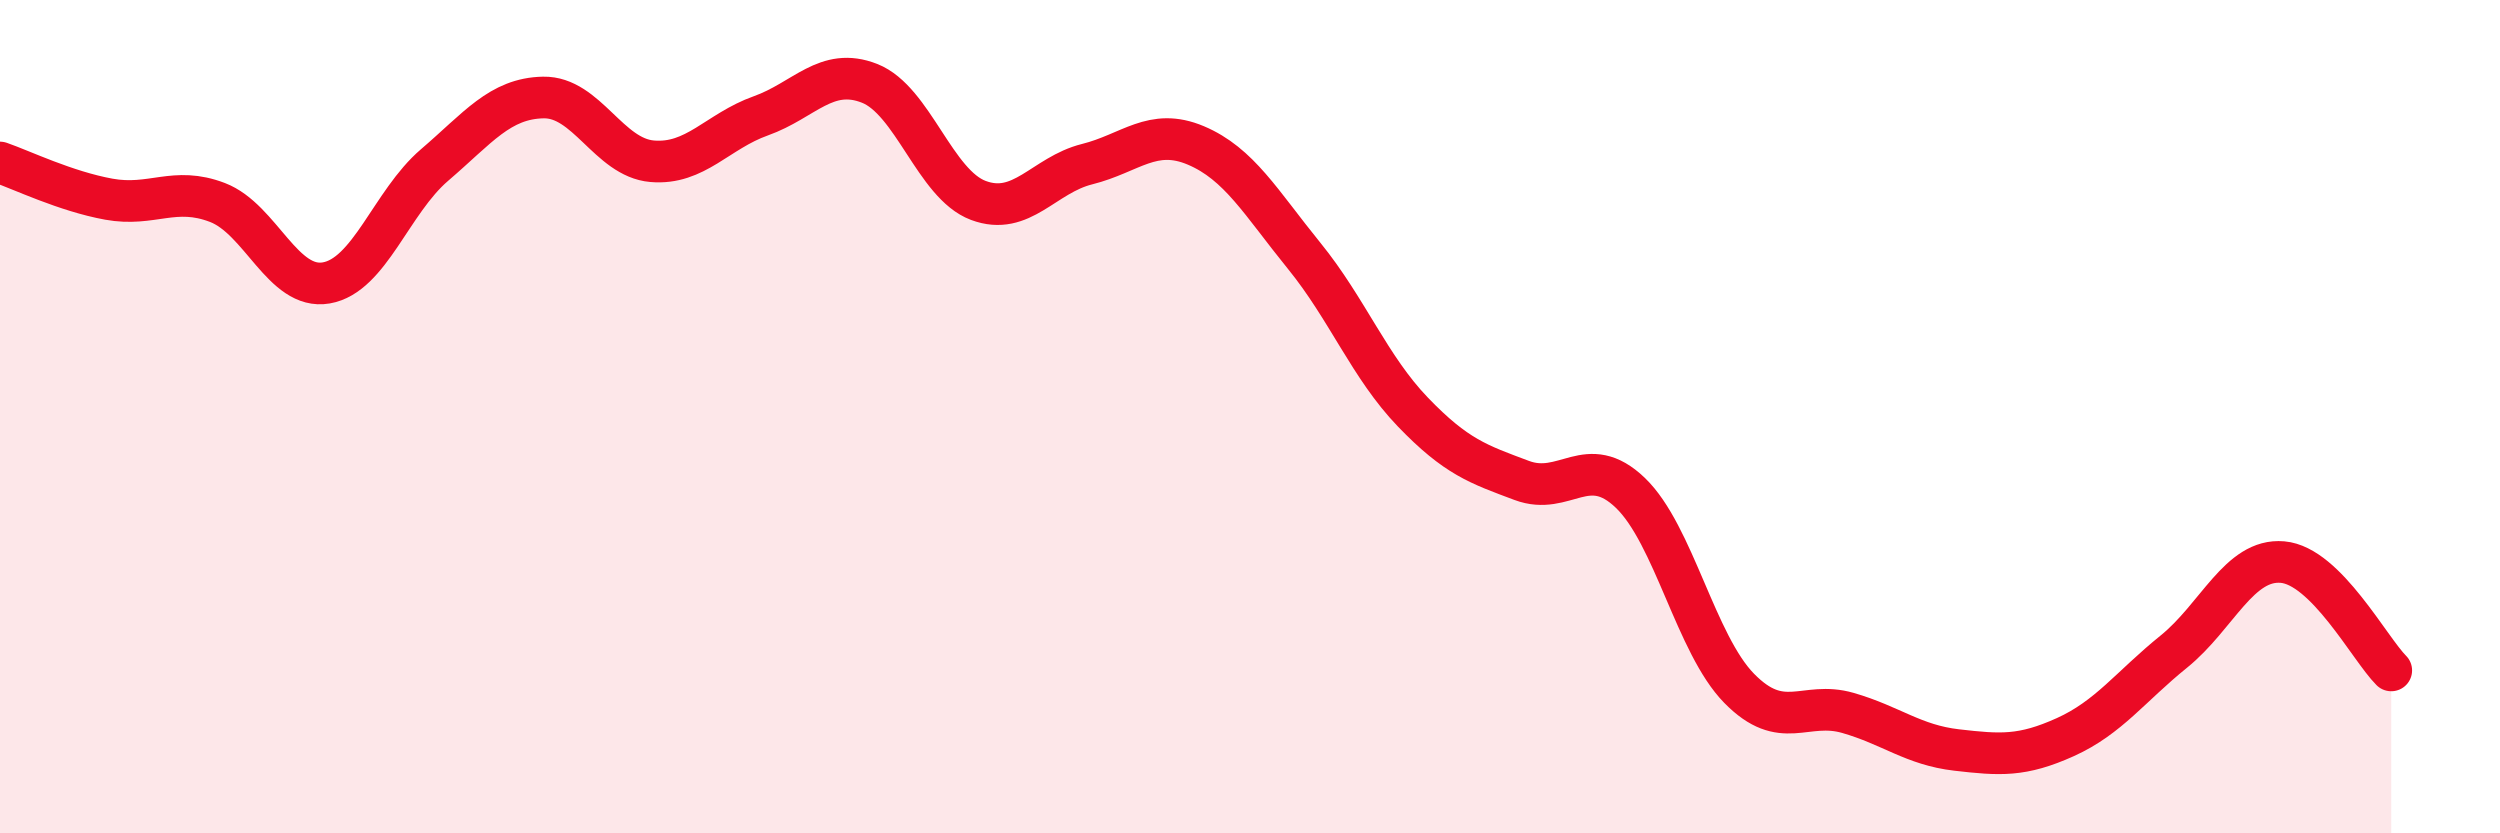 
    <svg width="60" height="20" viewBox="0 0 60 20" xmlns="http://www.w3.org/2000/svg">
      <path
        d="M 0,3.9 C 0.52,4.08 1.57,4.59 2.61,4.78 C 3.65,4.97 4.18,4.46 5.22,4.86 C 6.26,5.26 6.79,6.97 7.83,6.79 C 8.87,6.61 9.39,4.85 10.43,3.96 C 11.47,3.07 12,2.36 13.04,2.34 C 14.08,2.32 14.61,3.78 15.65,3.87 C 16.69,3.96 17.22,3.15 18.26,2.78 C 19.3,2.41 19.83,1.59 20.87,2 C 21.91,2.41 22.44,4.42 23.48,4.81 C 24.52,5.2 25.05,4.2 26.09,3.94 C 27.13,3.68 27.66,3.05 28.7,3.49 C 29.74,3.93 30.26,4.86 31.3,6.14 C 32.34,7.42 32.87,8.81 33.91,9.89 C 34.95,10.97 35.48,11.14 36.52,11.53 C 37.56,11.92 38.09,10.83 39.13,11.83 C 40.17,12.83 40.7,15.46 41.74,16.52 C 42.78,17.58 43.31,16.81 44.35,17.11 C 45.39,17.41 45.92,17.88 46.96,18 C 48,18.12 48.53,18.16 49.57,17.69 C 50.61,17.22 51.13,16.48 52.17,15.64 C 53.21,14.8 53.74,13.4 54.78,13.49 C 55.82,13.58 56.87,15.57 57.39,16.09L57.39 20L0 20Z"
        fill="#EB0A25"
        opacity="0.1"
        stroke-linecap="round"
        stroke-linejoin="round"
      />
      <path
        d="M 0,3.9 C 0.52,4.08 1.57,4.59 2.61,4.78 C 3.65,4.97 4.18,4.46 5.22,4.86 C 6.26,5.26 6.79,6.97 7.83,6.79 C 8.87,6.61 9.39,4.85 10.43,3.96 C 11.47,3.07 12,2.36 13.04,2.34 C 14.08,2.32 14.61,3.78 15.65,3.87 C 16.69,3.96 17.22,3.15 18.26,2.78 C 19.3,2.41 19.83,1.59 20.87,2 C 21.91,2.41 22.44,4.42 23.48,4.81 C 24.52,5.2 25.05,4.2 26.09,3.94 C 27.13,3.68 27.66,3.05 28.7,3.49 C 29.74,3.93 30.26,4.86 31.3,6.14 C 32.34,7.42 32.87,8.81 33.91,9.89 C 34.95,10.97 35.48,11.14 36.52,11.53 C 37.56,11.92 38.09,10.83 39.13,11.83 C 40.17,12.83 40.7,15.46 41.74,16.52 C 42.78,17.58 43.31,16.81 44.35,17.11 C 45.39,17.41 45.92,17.88 46.96,18 C 48,18.12 48.53,18.16 49.57,17.69 C 50.61,17.22 51.13,16.48 52.17,15.64 C 53.21,14.8 53.74,13.4 54.78,13.49 C 55.82,13.58 56.87,15.57 57.39,16.09"
        stroke="#EB0A25"
        stroke-width="1"
        fill="none"
        stroke-linecap="round"
        stroke-linejoin="round"
      />
    </svg>
  